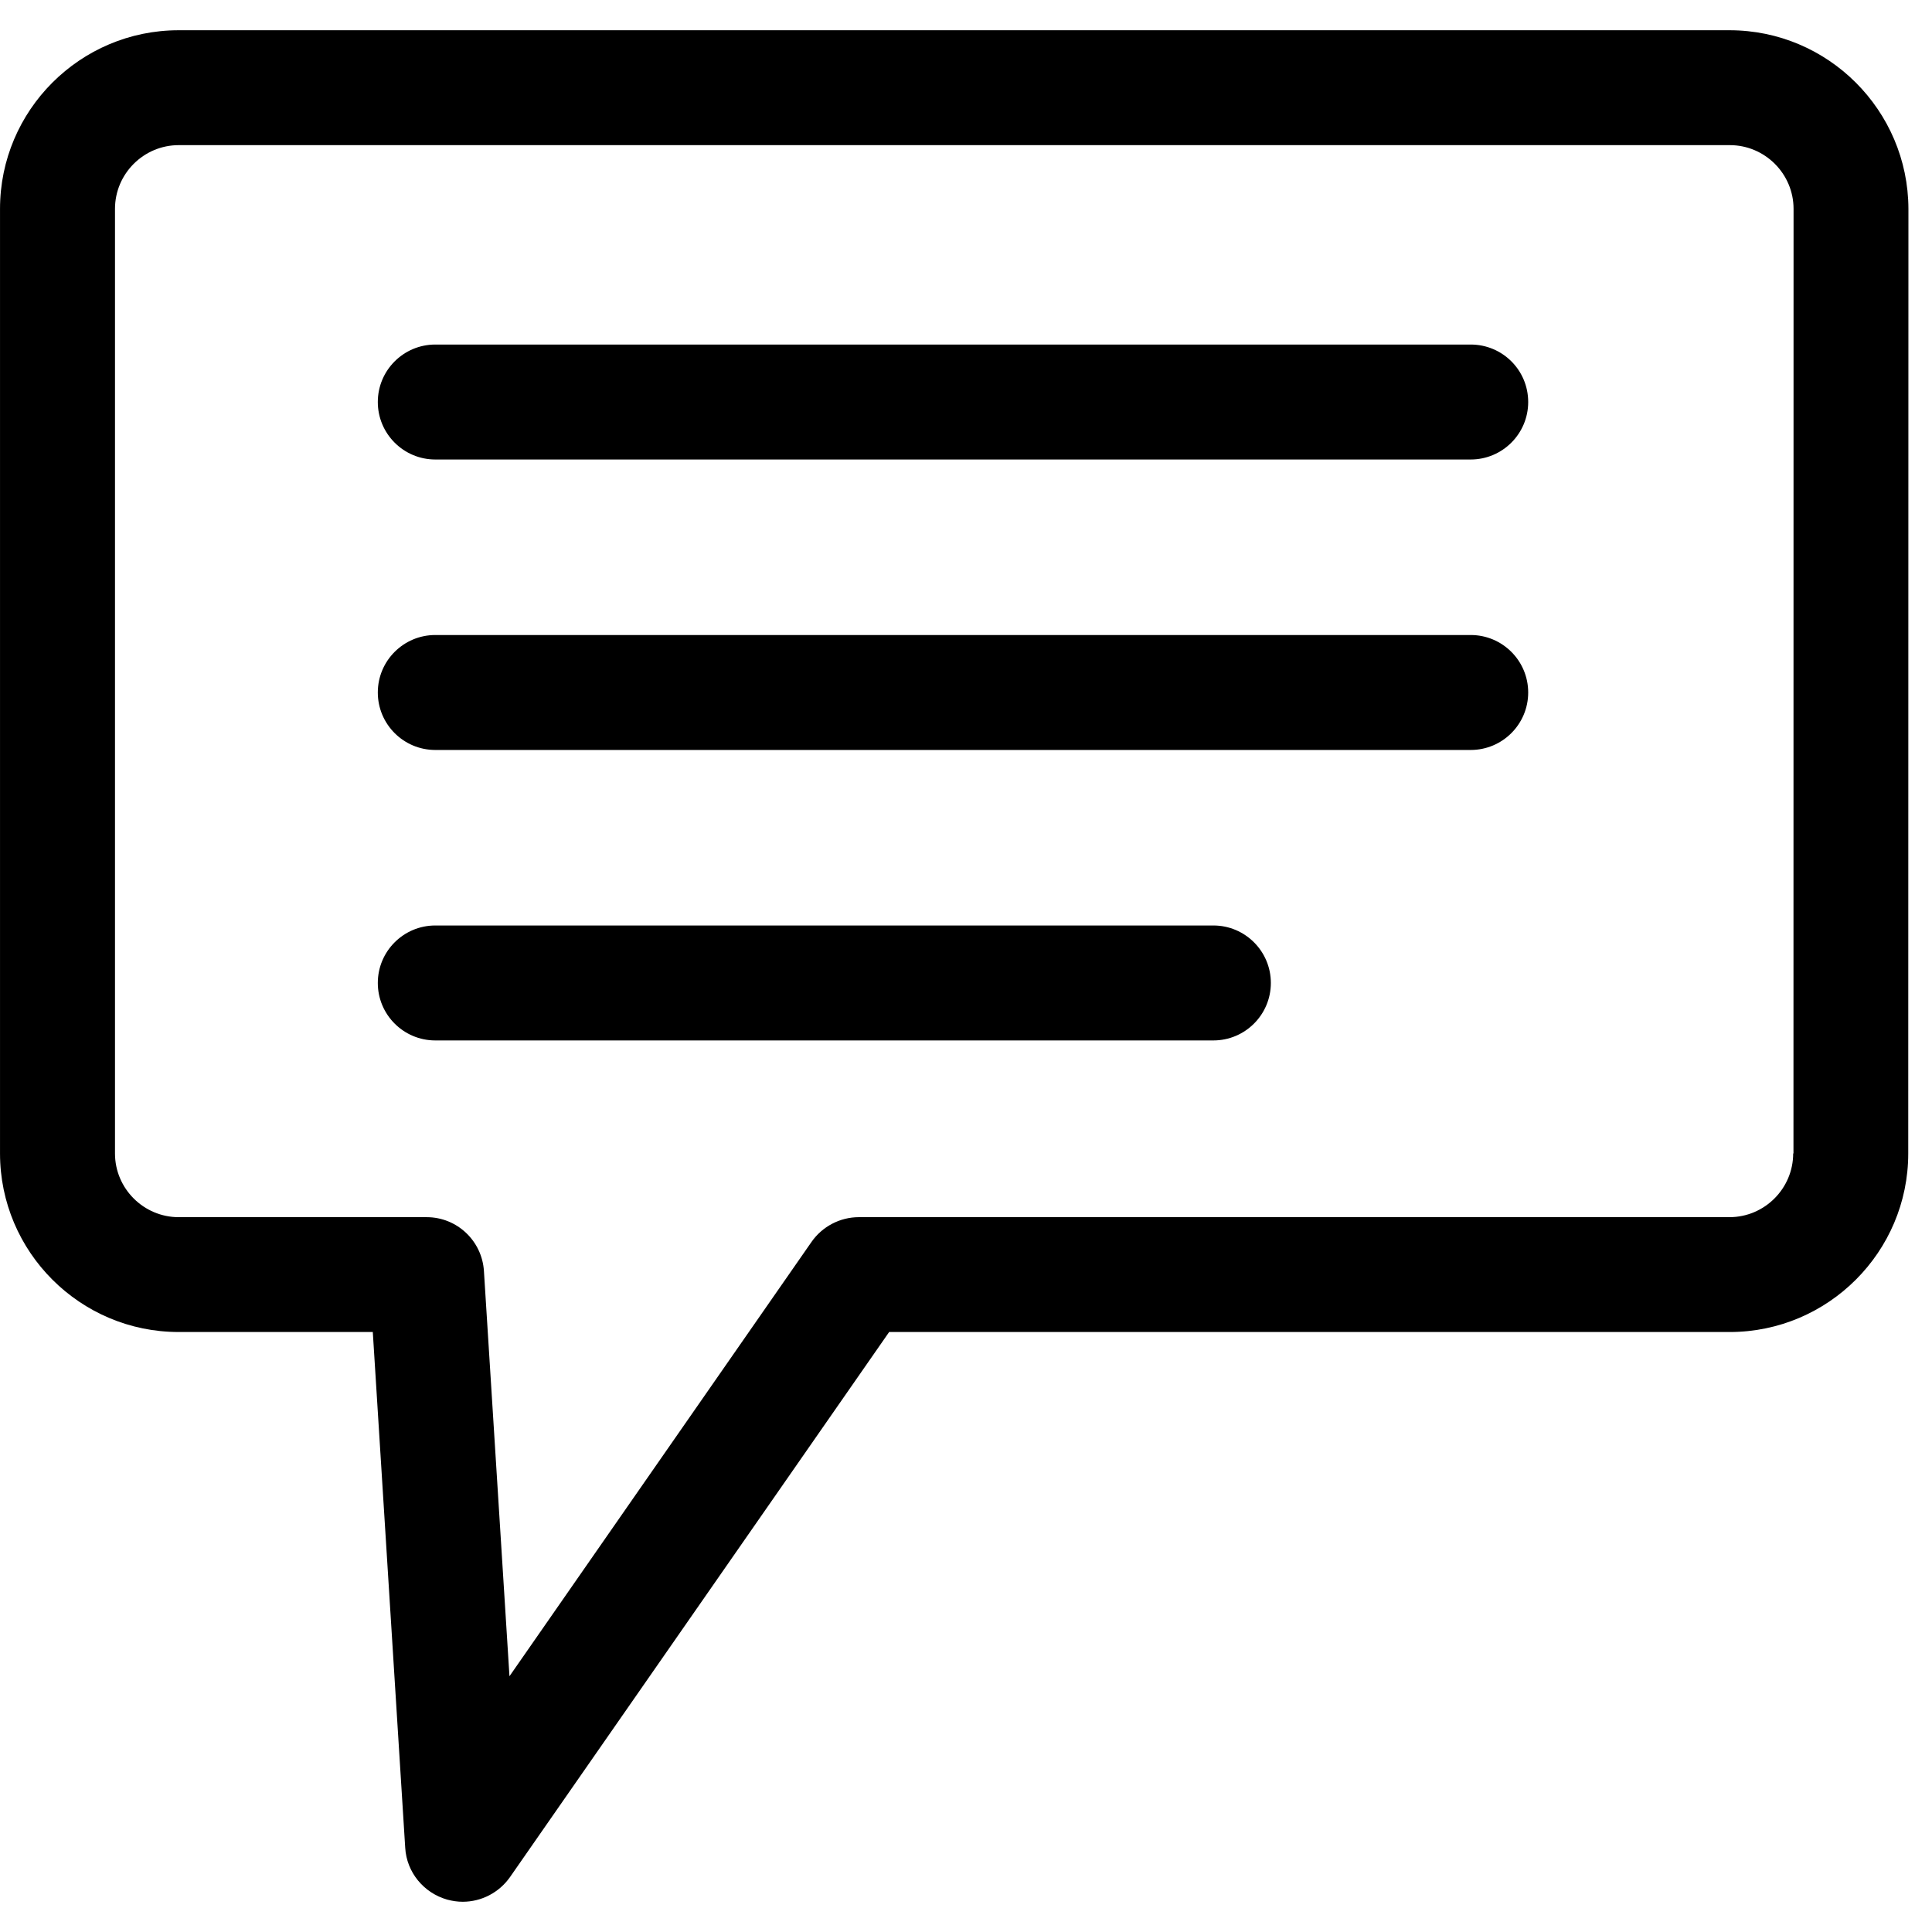 <svg width="800" height="800" viewBox="0 0 800 800" fill="none" xmlns="http://www.w3.org/2000/svg">
<path d="M716.168 12.525H73.965C33.186 12.525 0.007 45.699 0.007 86.472V477.611C0.007 518.384 33.186 551.558 73.965 551.558H154.366L167.793 765.144C168.371 775.212 175.393 783.814 185.192 786.592C187.353 787.17 189.436 787.479 191.596 787.479C199.312 787.479 206.604 783.737 211.157 777.296L368.174 551.563H716.204C756.983 551.563 790.162 518.389 790.162 477.616L790.239 86.477C790.124 45.704 756.947 12.525 716.168 12.525ZM742.518 477.618C742.518 492.122 730.674 504.003 716.129 504.003H355.635C347.842 504.003 340.513 507.86 336.075 514.186L210.959 694.098L200.388 526.342C199.616 513.806 189.238 504.008 176.7 504.008H74.004C59.497 504.008 47.615 492.165 47.615 477.623V86.484C47.615 71.979 59.459 60.099 74.004 60.099H716.285C730.792 60.099 742.674 71.941 742.674 86.484L742.636 477.623L742.518 477.618Z" fill="black"/>
<path d="M608.988 142.667H180.247C167.13 142.667 156.442 153.314 156.442 166.468C156.442 179.583 167.09 190.269 180.247 190.269H608.988C622.105 190.269 632.792 179.623 632.792 166.468C632.792 153.238 622.106 142.667 608.988 142.667Z" fill="black"/>
<path d="M608.988 262.945H180.247C167.13 262.945 156.442 273.591 156.442 286.746C156.442 299.861 167.09 310.546 180.247 310.546H608.988C622.105 310.546 632.792 299.9 632.792 286.746C632.792 273.591 622.106 262.945 608.988 262.945Z" fill="black"/>
<path d="M502.43 383.222H180.247C167.13 383.222 156.442 393.868 156.442 407.023C156.442 420.138 167.09 430.824 180.247 430.824H502.43C515.547 430.824 526.234 420.177 526.234 407.023C526.234 393.869 515.548 383.222 502.43 383.222Z" fill="black"/>
</svg>
